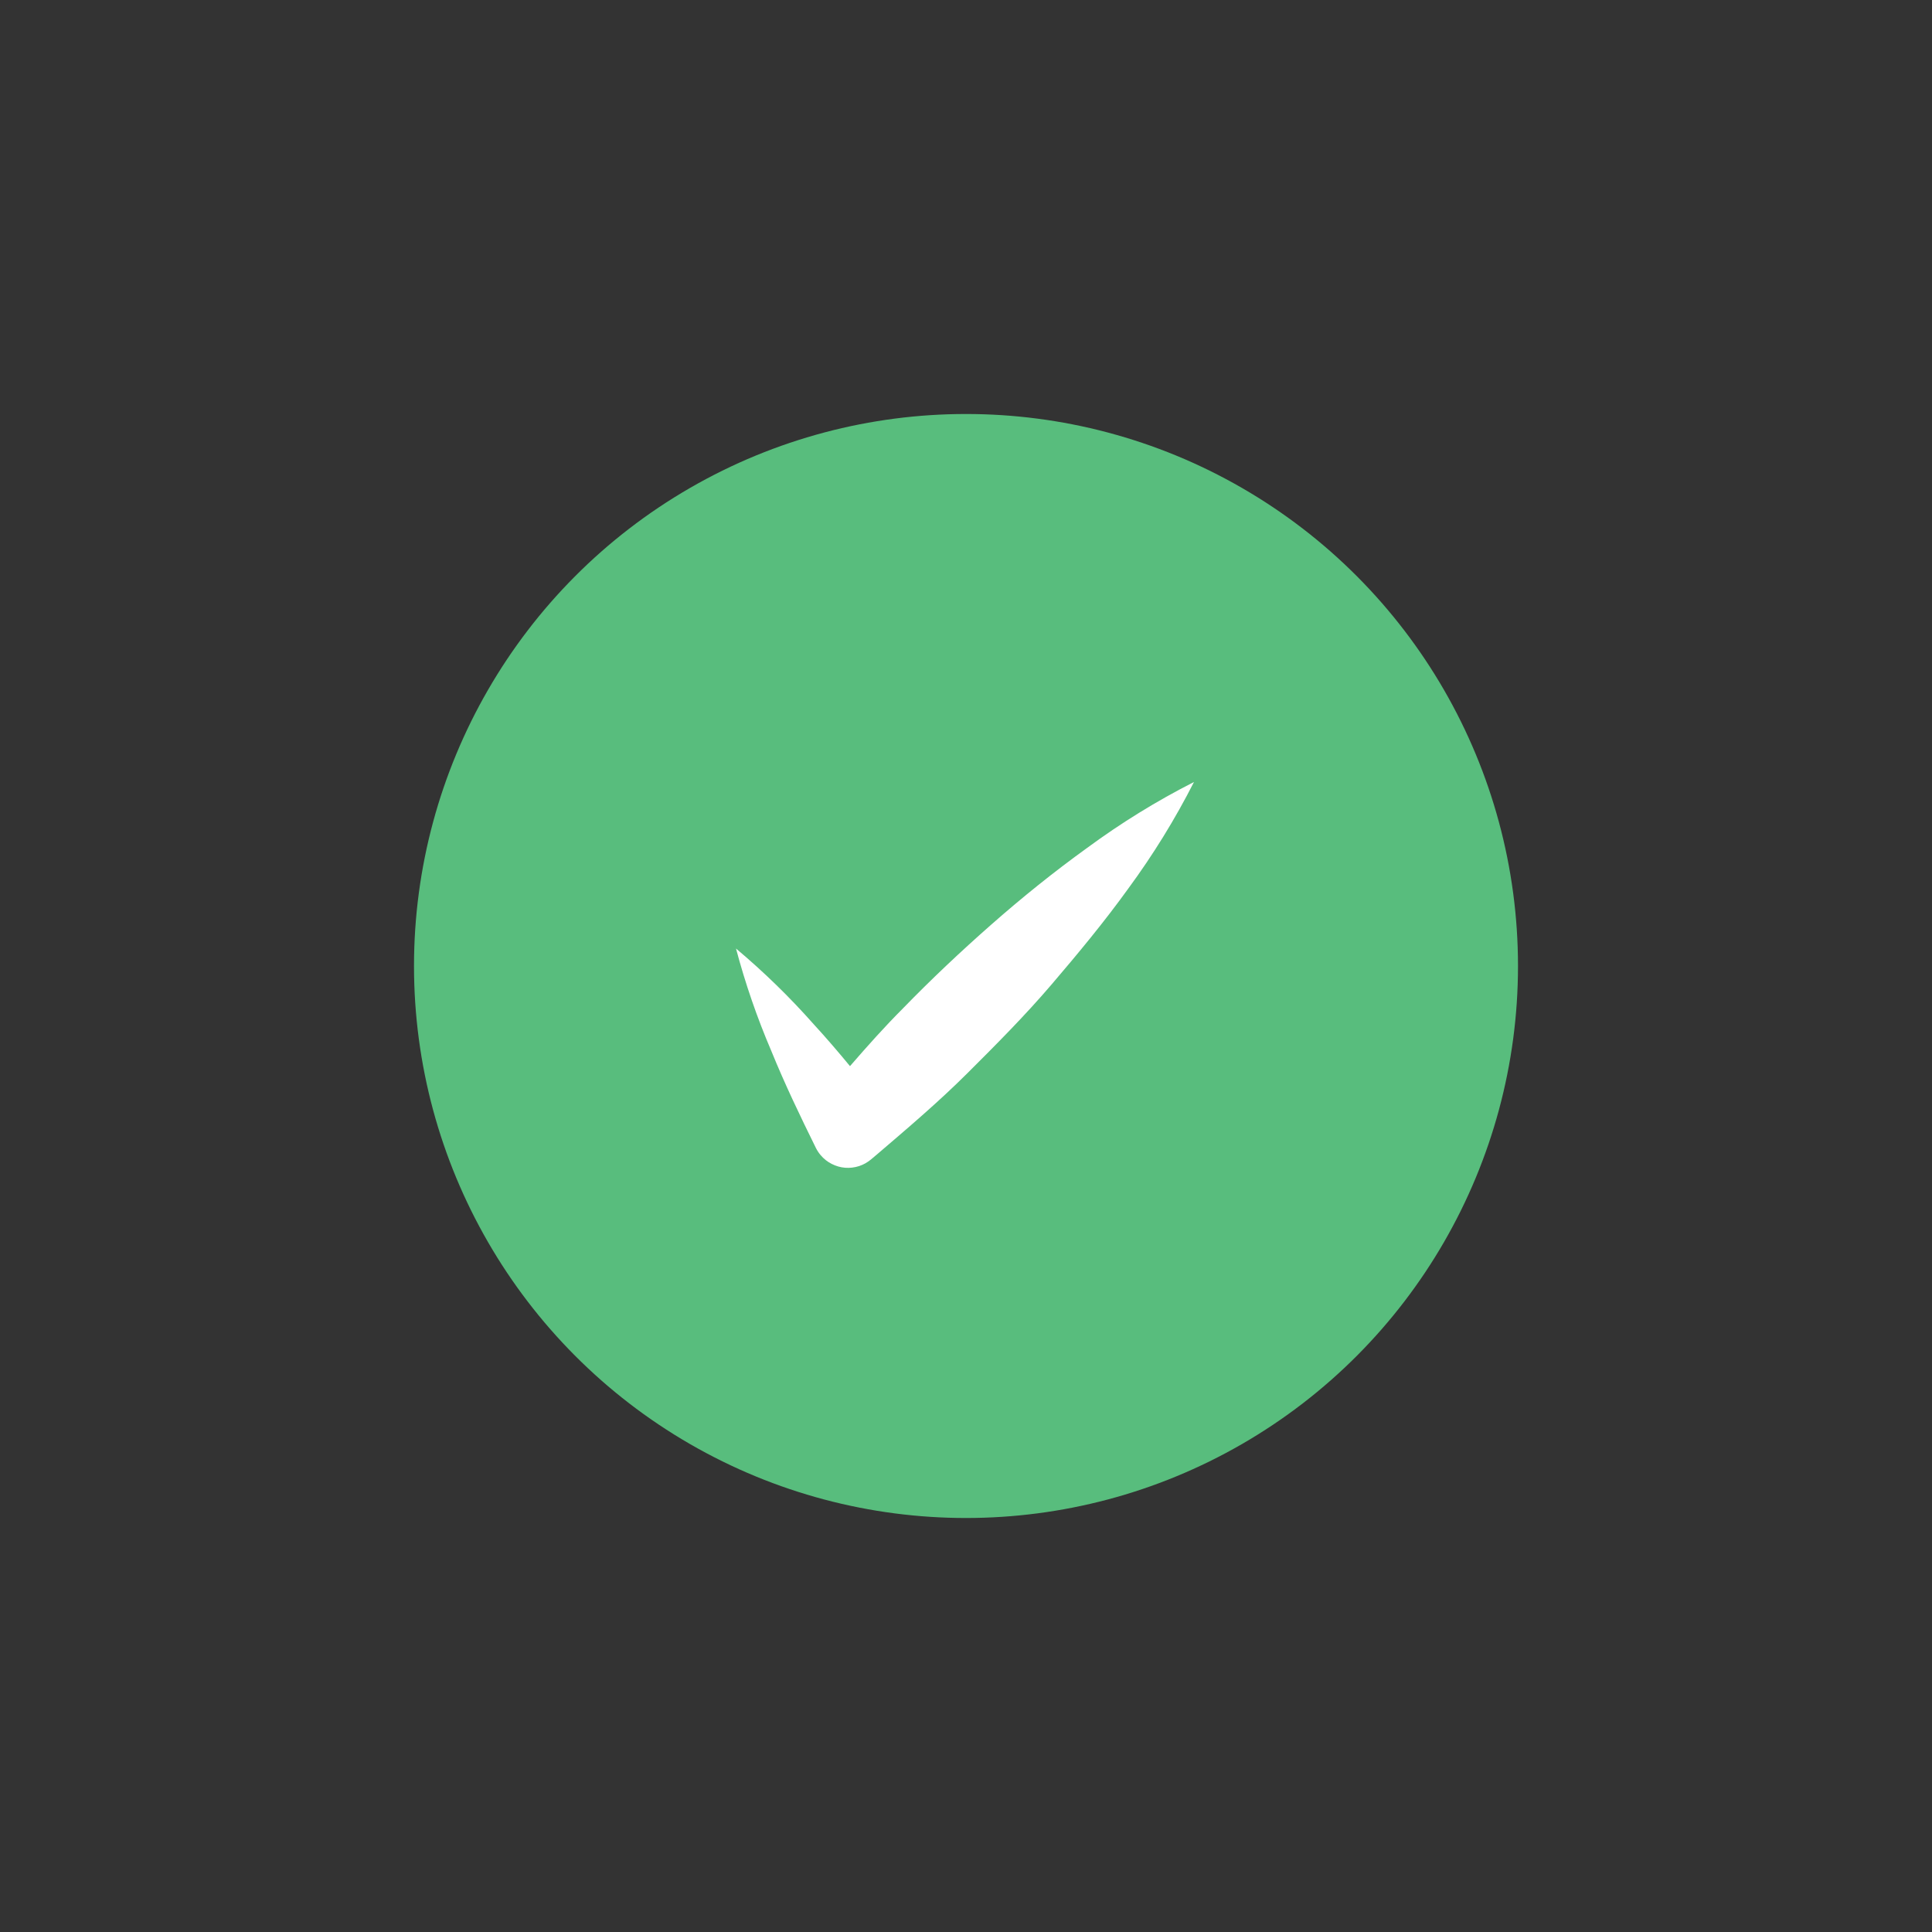 <svg width="42" height="42" viewBox="0 0 42 42" fill="none" xmlns="http://www.w3.org/2000/svg">
<rect x="0" y="0" width="42" height="42" fill="#333333" stroke="none"/>
<circle cx="21" cy="21" r="12" fill="#58BD7D"/>
<path d="M17.735 24.952C17.764 25.01 17.799 25.064 17.841 25.113C17.907 25.191 17.988 25.256 18.08 25.302C18.171 25.349 18.271 25.378 18.373 25.386C18.475 25.394 18.578 25.381 18.675 25.35C18.773 25.318 18.863 25.267 18.941 25.2L19.06 25.1C19.734 24.524 20.409 23.95 21.035 23.326C21.661 22.702 22.284 22.076 22.86 21.402C23.436 20.728 24.003 20.045 24.526 19.319C25.065 18.586 25.544 17.811 25.956 17C25.145 17.412 24.369 17.891 23.637 18.43C22.911 18.953 22.219 19.511 21.554 20.096C20.889 20.681 20.246 21.287 19.63 21.921C19.23 22.321 18.851 22.747 18.478 23.177C18.223 22.868 17.963 22.564 17.69 22.267C17.168 21.677 16.603 21.127 16 20.62C16.202 21.381 16.459 22.126 16.769 22.85C17.062 23.57 17.395 24.262 17.735 24.952Z" fill="white"/>
</svg>
